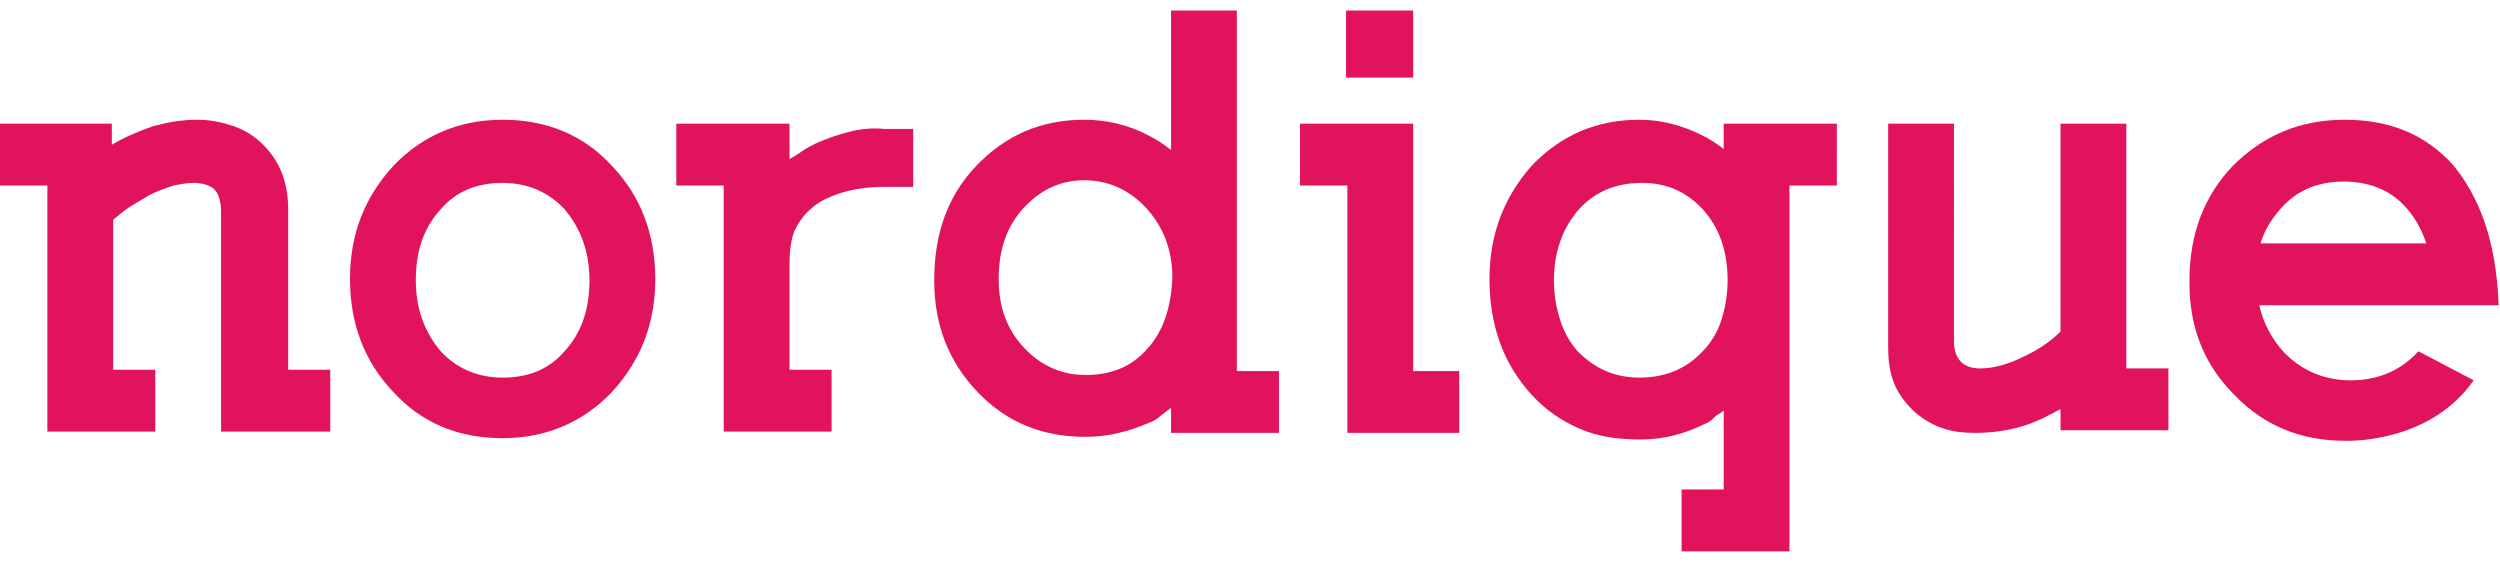 <svg id="Layer_1" xmlns="http://www.w3.org/2000/svg" viewBox="0 0 190 43"><style>.st0{display:none}.st1{display:inline}.st2{fill:#e1135c}</style><path class="st2" d="M21.9 15.9c0-2-.6-3.6-1.9-4.9-.7-.7-1.4-1.1-2.2-1.4-.9-.3-1.8-.5-2.8-.5-1.2 0-2.3.2-3.4.5-1.1.4-2.1.8-3.1 1.4V9.4H0v4.7h3.6v18.7h8.2v-4.7H8.6V16.7c.4-.3.8-.7 1.3-1l1.5-.9c.6-.3 1.2-.5 1.8-.7.5-.1 1-.2 1.5-.2.7 0 1.3.2 1.6.5.3.3.5.9.5 1.7v16.7h8.3v-4.7h-3.2V15.9zM38.2 9.1c-3.3 0-6.1 1.2-8.3 3.5-2.2 2.4-3.3 5.2-3.3 8.6 0 3.4 1.1 6.3 3.3 8.6 2.2 2.4 5 3.5 8.3 3.5 3.3 0 6.1-1.2 8.3-3.5 2.2-2.4 3.3-5.2 3.3-8.6 0-3.4-1.1-6.3-3.3-8.6-2.1-2.3-4.9-3.5-8.3-3.5zm4.7 17.6c-1.2 1.4-2.8 2-4.7 2-1.9 0-3.5-.7-4.7-2-1.2-1.4-1.9-3.2-1.9-5.4s.6-4 1.9-5.4c1.2-1.4 2.8-2 4.7-2 1.9 0 3.5.7 4.7 2 1.2 1.4 1.9 3.2 1.9 5.4s-.6 4-1.9 5.4zM64.6 10c-.8.2-1.7.5-2.6.9-.4.2-.8.4-1.2.7-.4.3-.7.4-.8.5V9.4h-8.6v4.7H55v18.7h8.2v-4.7H60v-7.8c0-1.2.1-2.1.4-2.8.3-.6.7-1.2 1.2-1.6.5-.5 1.3-.9 2.2-1.2.9-.3 2.1-.5 3.4-.5h2.2V9.8h-2.2c-.9-.1-1.8 0-2.6.2zM94 .8h-5v10.6c-.5-.4-1.1-.8-1.7-1.1-1.5-.8-3.2-1.2-4.9-1.2-3.3 0-6 1.2-8.2 3.5-2.2 2.3-3.2 5.2-3.2 8.7 0 3.4 1.1 6.2 3.3 8.5 2.2 2.3 4.9 3.4 8.2 3.4 1.7 0 3.3-.4 4.9-1.1.3-.1.6-.3.8-.5.3-.2.5-.4.8-.6v1.9h8.2v-4.7H94V.8zm-6.8 25.7c-1.2 1.4-2.8 2-4.7 2-1.8 0-3.4-.7-4.7-2.1-1.3-1.4-1.9-3.1-1.9-5.2 0-2.2.6-4 1.9-5.4 1.3-1.4 2.8-2.1 4.6-2.1 1.8 0 3.4.7 4.7 2.1 1.3 1.4 2 3.2 2 5.3-.1 2.3-.7 4.1-1.9 5.4zM107.4 9.4h-8.6v4.7h3.6V32.9h8.5v-4.7h-3.5zM131.1 11.4c-.5-.4-1.1-.8-1.7-1.1-1.6-.8-3.2-1.2-4.8-1.2-3.3 0-6 1.2-8.2 3.5-2.1 2.4-3.2 5.2-3.2 8.6 0 3.6 1.1 6.5 3.2 8.8 1.1 1.2 2.3 2 3.7 2.6 1.4.6 2.9.8 4.6.8 1.7 0 3.3-.4 4.9-1.2.3-.1.5-.3.7-.5.2-.2.5-.3.7-.5v6h-3.2v4.7h8.2V14.1h3.6V9.4H131v2zm-.3 13c-.3.9-.8 1.7-1.4 2.3-1.2 1.3-2.8 2-4.8 2-1.9 0-3.4-.7-4.7-2-.6-.7-1-1.4-1.3-2.3-.3-.9-.5-1.9-.5-3.1 0-1.2.2-2.2.5-3 .3-.9.8-1.7 1.4-2.4 1.3-1.4 2.9-2 4.8-2s3.4.7 4.6 2c1.2 1.3 1.9 3.1 1.9 5.4 0 1.1-.2 2.2-.5 3.1zM161.6 9.4h-5v15.8c-.7.7-1.7 1.4-2.8 1.9-1.2.6-2.3.9-3.3.9-1.3 0-2-.7-2-2.1V9.4h-5v17c0 .9.1 1.8.4 2.6.3.8.8 1.5 1.4 2.1.6.6 1.4 1.1 2.2 1.4.8.3 1.7.4 2.6.4 1.7 0 3.4-.3 4.9-1 .3-.1.6-.3.8-.4.3-.1.5-.3.8-.4v1.6h8.2V28h-3.2V9.4zM189.9 23.2c-.1-2.6-.5-4.7-1.1-6.4-.6-1.7-1.4-3.1-2.4-4.3-2.1-2.3-4.8-3.4-8.2-3.4-3.4 0-6.2 1.2-8.5 3.5-2.2 2.3-3.3 5.2-3.3 8.7 0 .6 0 1.3.1 1.9.3 2.6 1.4 4.9 3.3 6.8 2.2 2.3 5 3.5 8.4 3.5 0 0 6.4.3 9.8-4.6l-4.2-2.2c-1.1 1.2-2.8 2.3-5.5 2.2-1.9-.1-3.4-.8-4.7-2.1-1-1.1-1.6-2.3-1.9-3.6H189.9zm-18.1-4.7c.3-1 .8-1.8 1.5-2.6 1.2-1.4 2.8-2.1 4.8-2.1 1.9 0 3.4.6 4.5 1.7.8.8 1.4 1.8 1.8 3h-12.6zM102.3.8h5.1v5.1h-5.1z"/></svg>